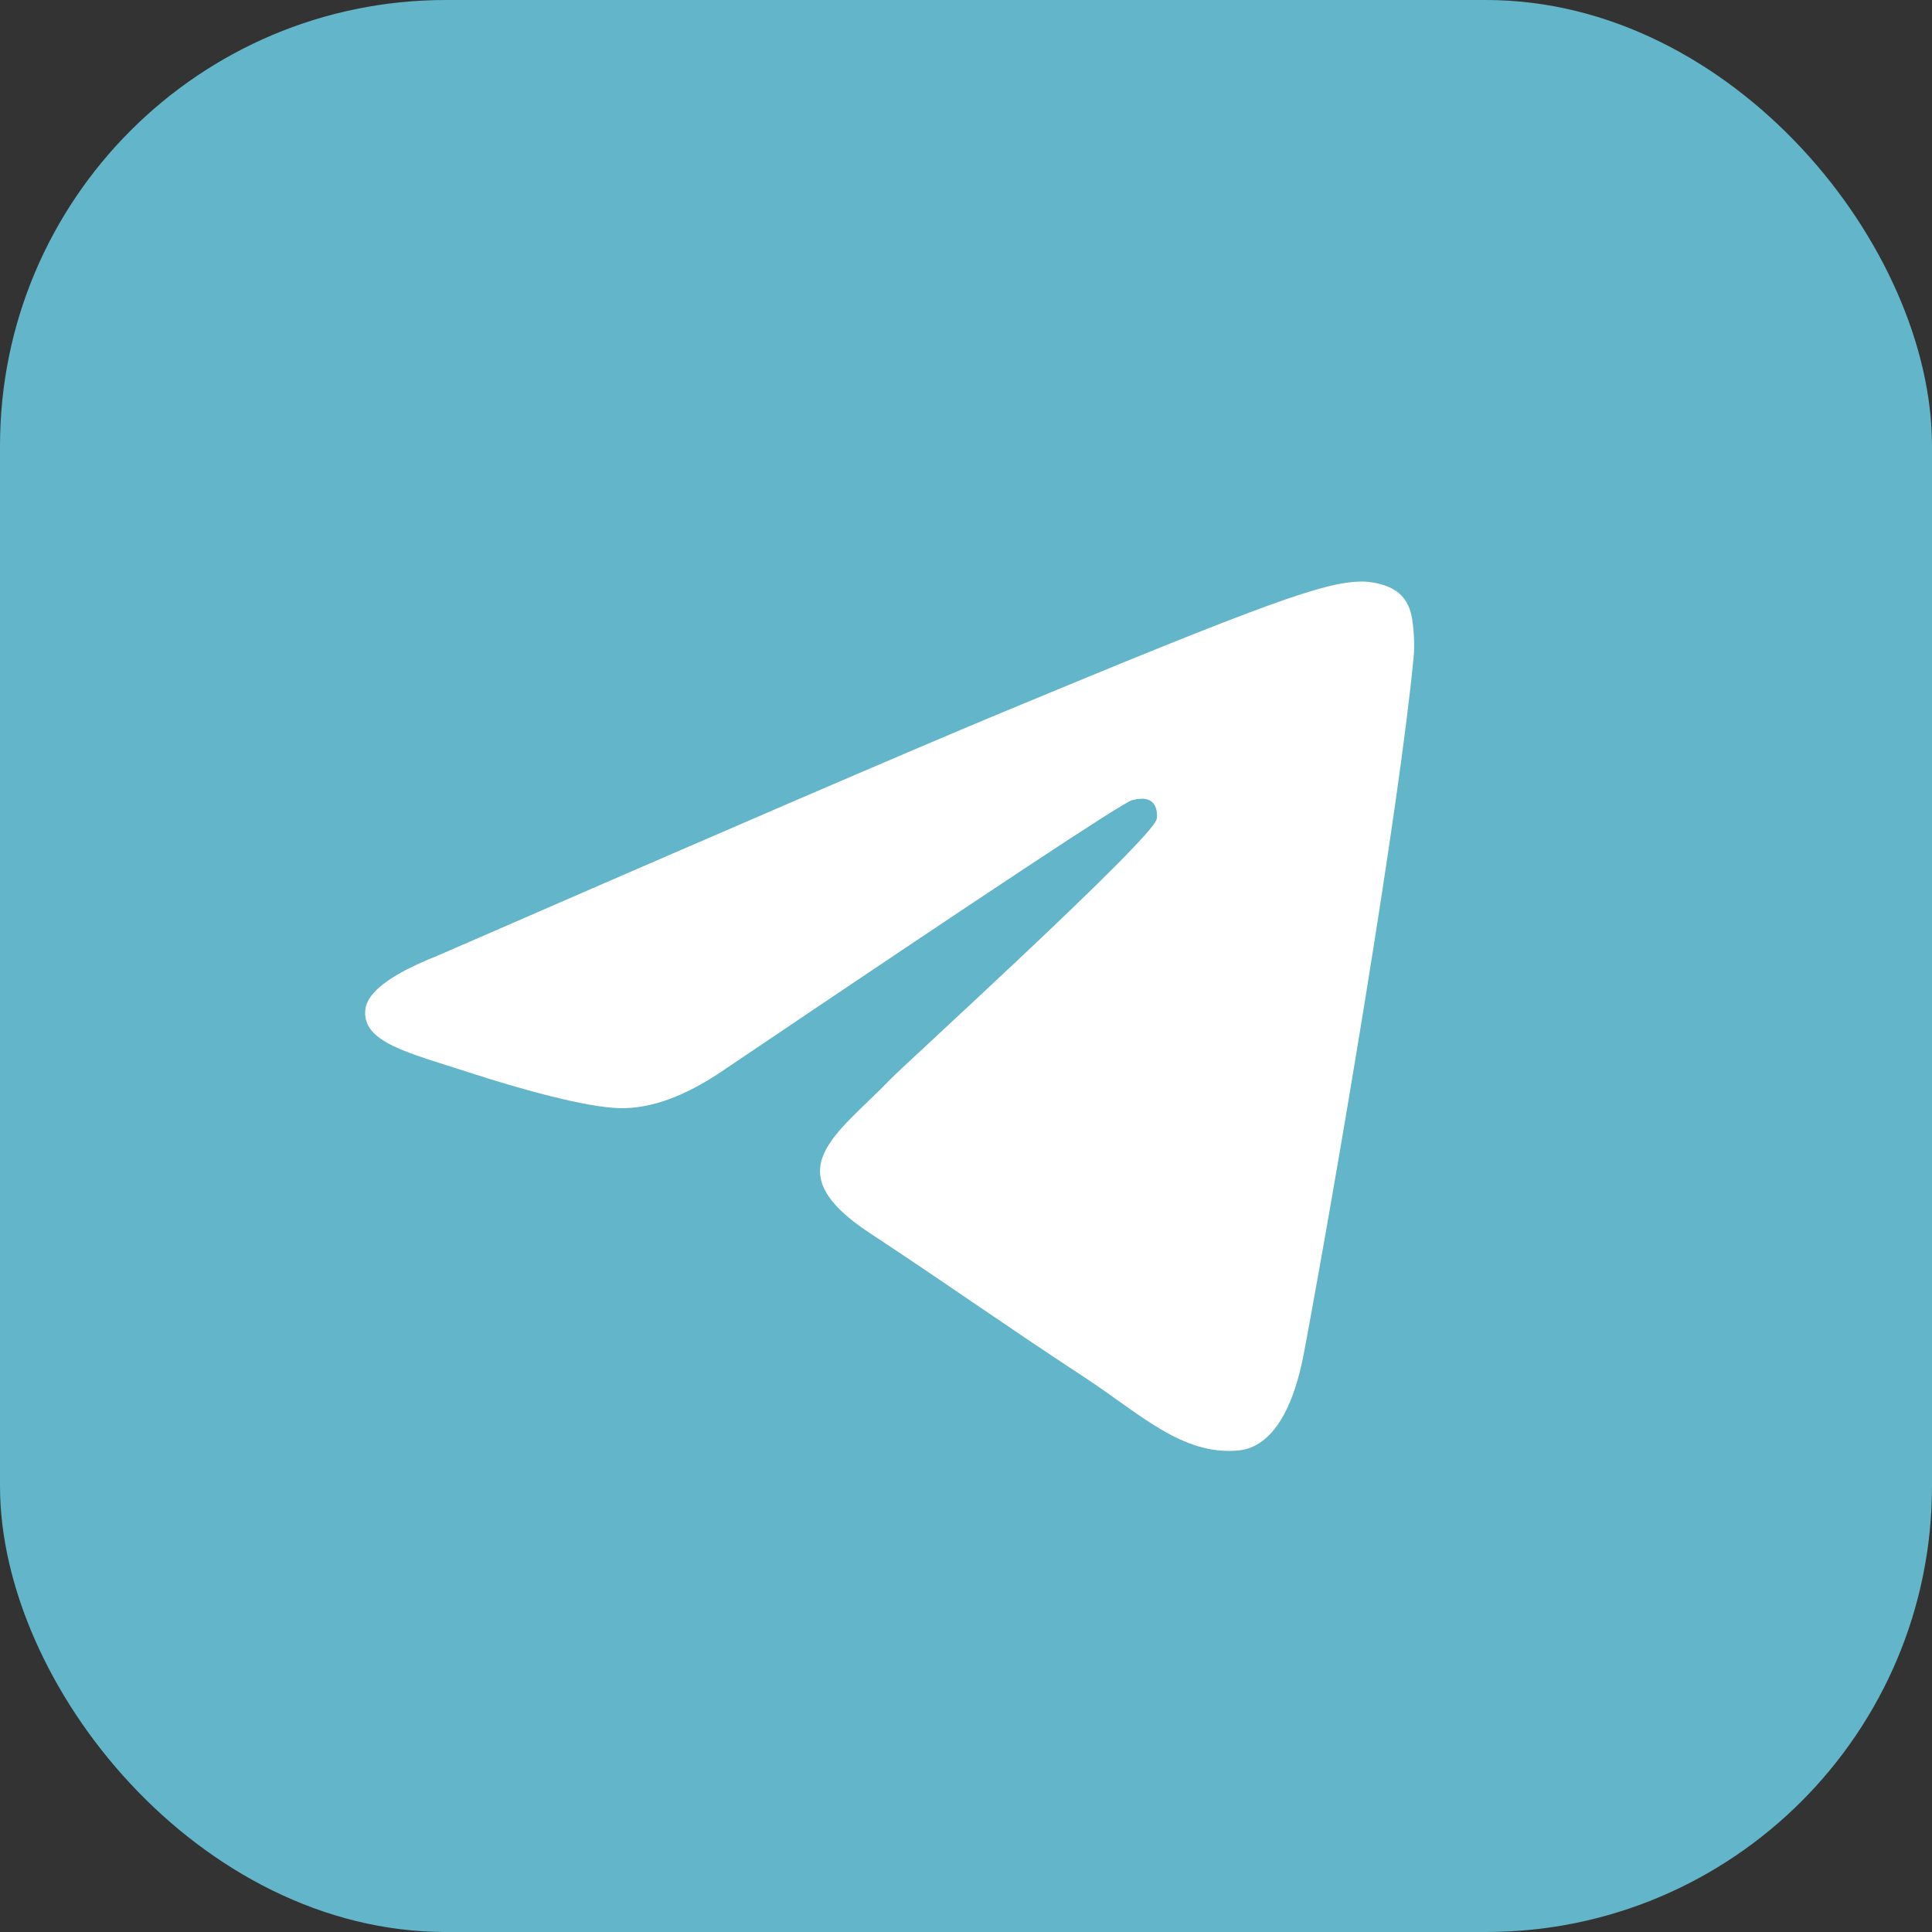 <?xml version="1.0" encoding="UTF-8"?> <svg xmlns="http://www.w3.org/2000/svg" width="40" height="40" viewBox="0 0 40 40" fill="none"><rect x="0" y="0" width="40" height="40" fill="#333333" stroke="none"/> <g clip-path="url(#clip0_472_979)"> <rect width="40" height="40" rx="9.231" fill="#63B5C9"></rect> <path d="M9.053 19.789C14.884 17.249 18.772 15.574 20.715 14.765C26.272 12.454 27.425 12.053 28.178 12.04C28.343 12.037 28.712 12.078 28.953 12.273C29.153 12.437 29.209 12.658 29.237 12.814C29.262 12.97 29.297 13.325 29.268 13.601C28.968 16.764 27.665 24.438 27.003 27.98C26.725 29.479 26.172 29.982 25.637 30.031C24.475 30.138 23.593 29.263 22.468 28.526C20.709 27.372 19.715 26.654 18.006 25.528C16.031 24.227 17.312 23.511 18.437 22.343C18.731 22.037 23.85 17.382 23.947 16.96C23.959 16.907 23.972 16.71 23.853 16.606C23.737 16.502 23.565 16.538 23.44 16.566C23.262 16.606 20.453 18.465 15.003 22.142C14.206 22.69 13.484 22.957 12.834 22.943C12.122 22.928 10.747 22.54 9.725 22.208C8.475 21.8 7.478 21.585 7.565 20.894C7.609 20.534 8.106 20.165 9.053 19.789Z" fill="white"></path> </g> <defs> <clipPath id="clip0_472_979"> <rect width="40" height="40" rx="9.231" fill="white"></rect> </clipPath> </defs> </svg> 